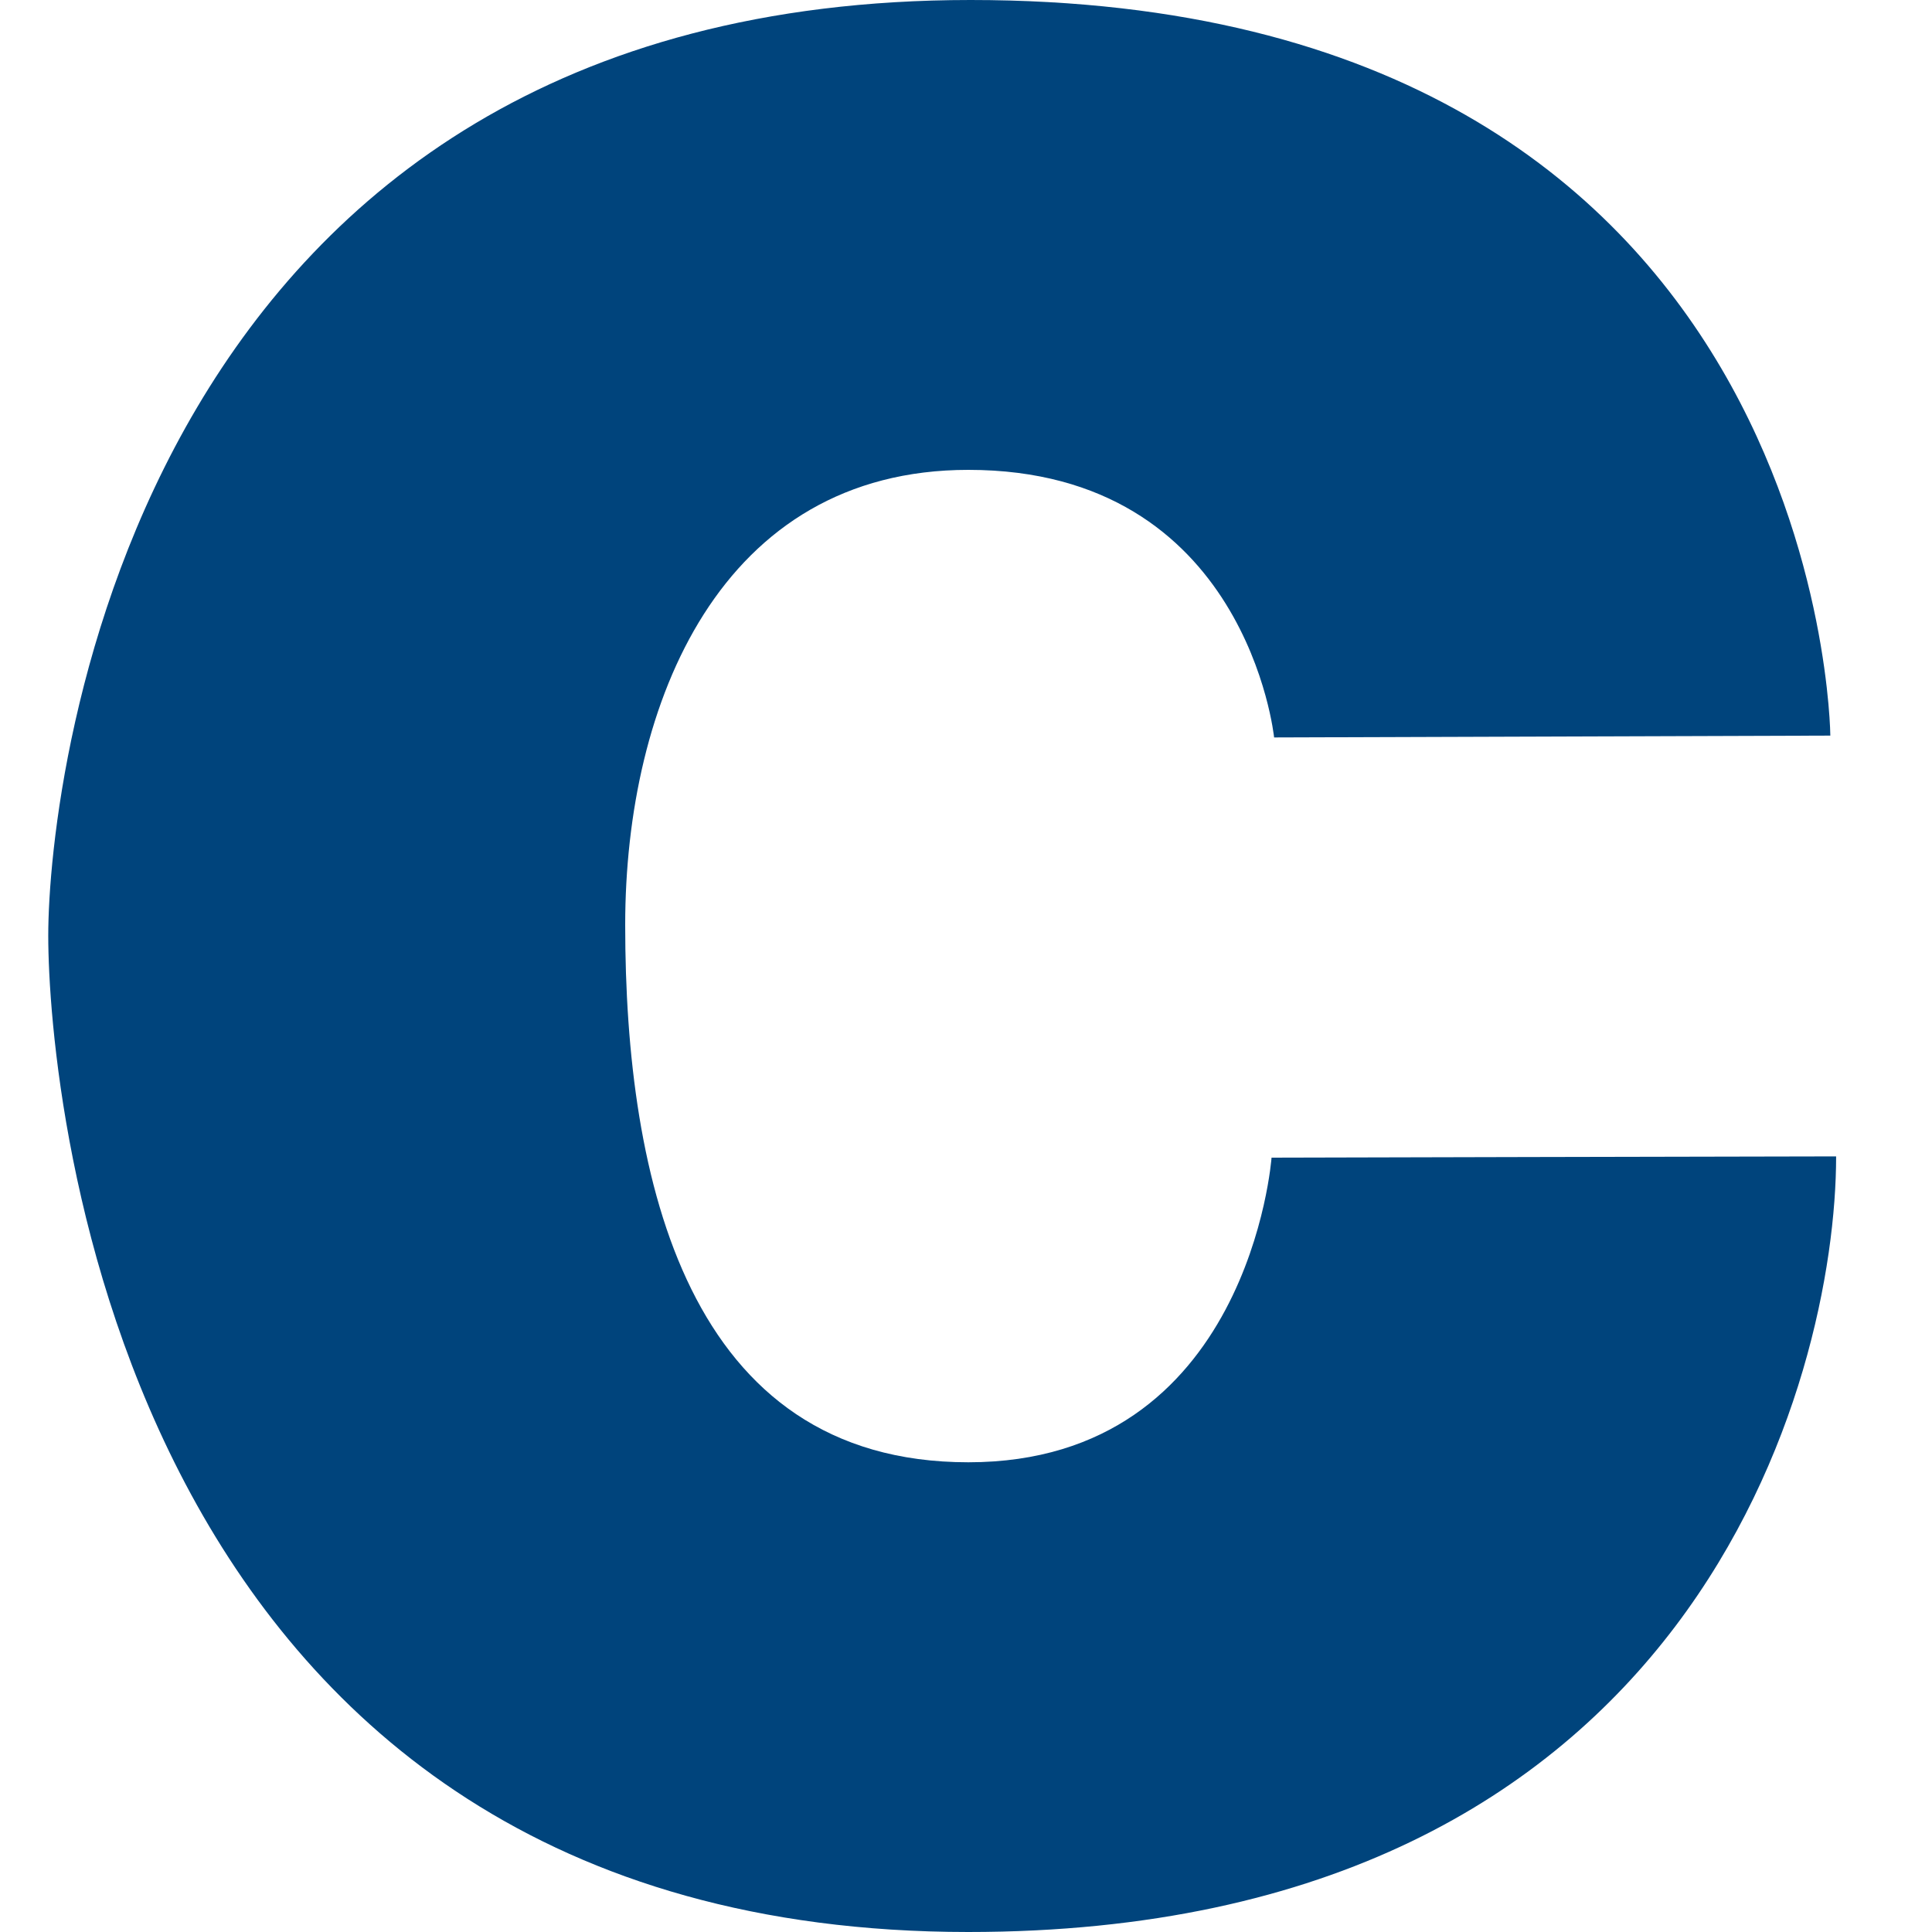 <svg fill="none" height="40" viewBox="0 0 40 40" width="40" xmlns="http://www.w3.org/2000/svg" xmlns:xlink="http://www.w3.org/1999/xlink"><clipPath id="a"><path d="m0 0h40v40h-40z"/></clipPath><g clip-path="url(#a)"><path d="m20.095 0c17.695 0 17.8 15.23 17.8 15.23l-11.516.038s-.565-5.54-6.33-5.54c-5.129 0-7.105 4.821-7.105 9.423 0 5.28 1.287 11.124 7.105 11.124 5.818 0 6.277-6.307 6.277-6.307s10.496-.026 11.689-.026c0 4.546-2.898 16.058-17.97 16.058-17.507-.004-19.046-17.277-19.046-20.627s1.859-19.373 19.095-19.373z" fill="#00447c"/></g></svg>